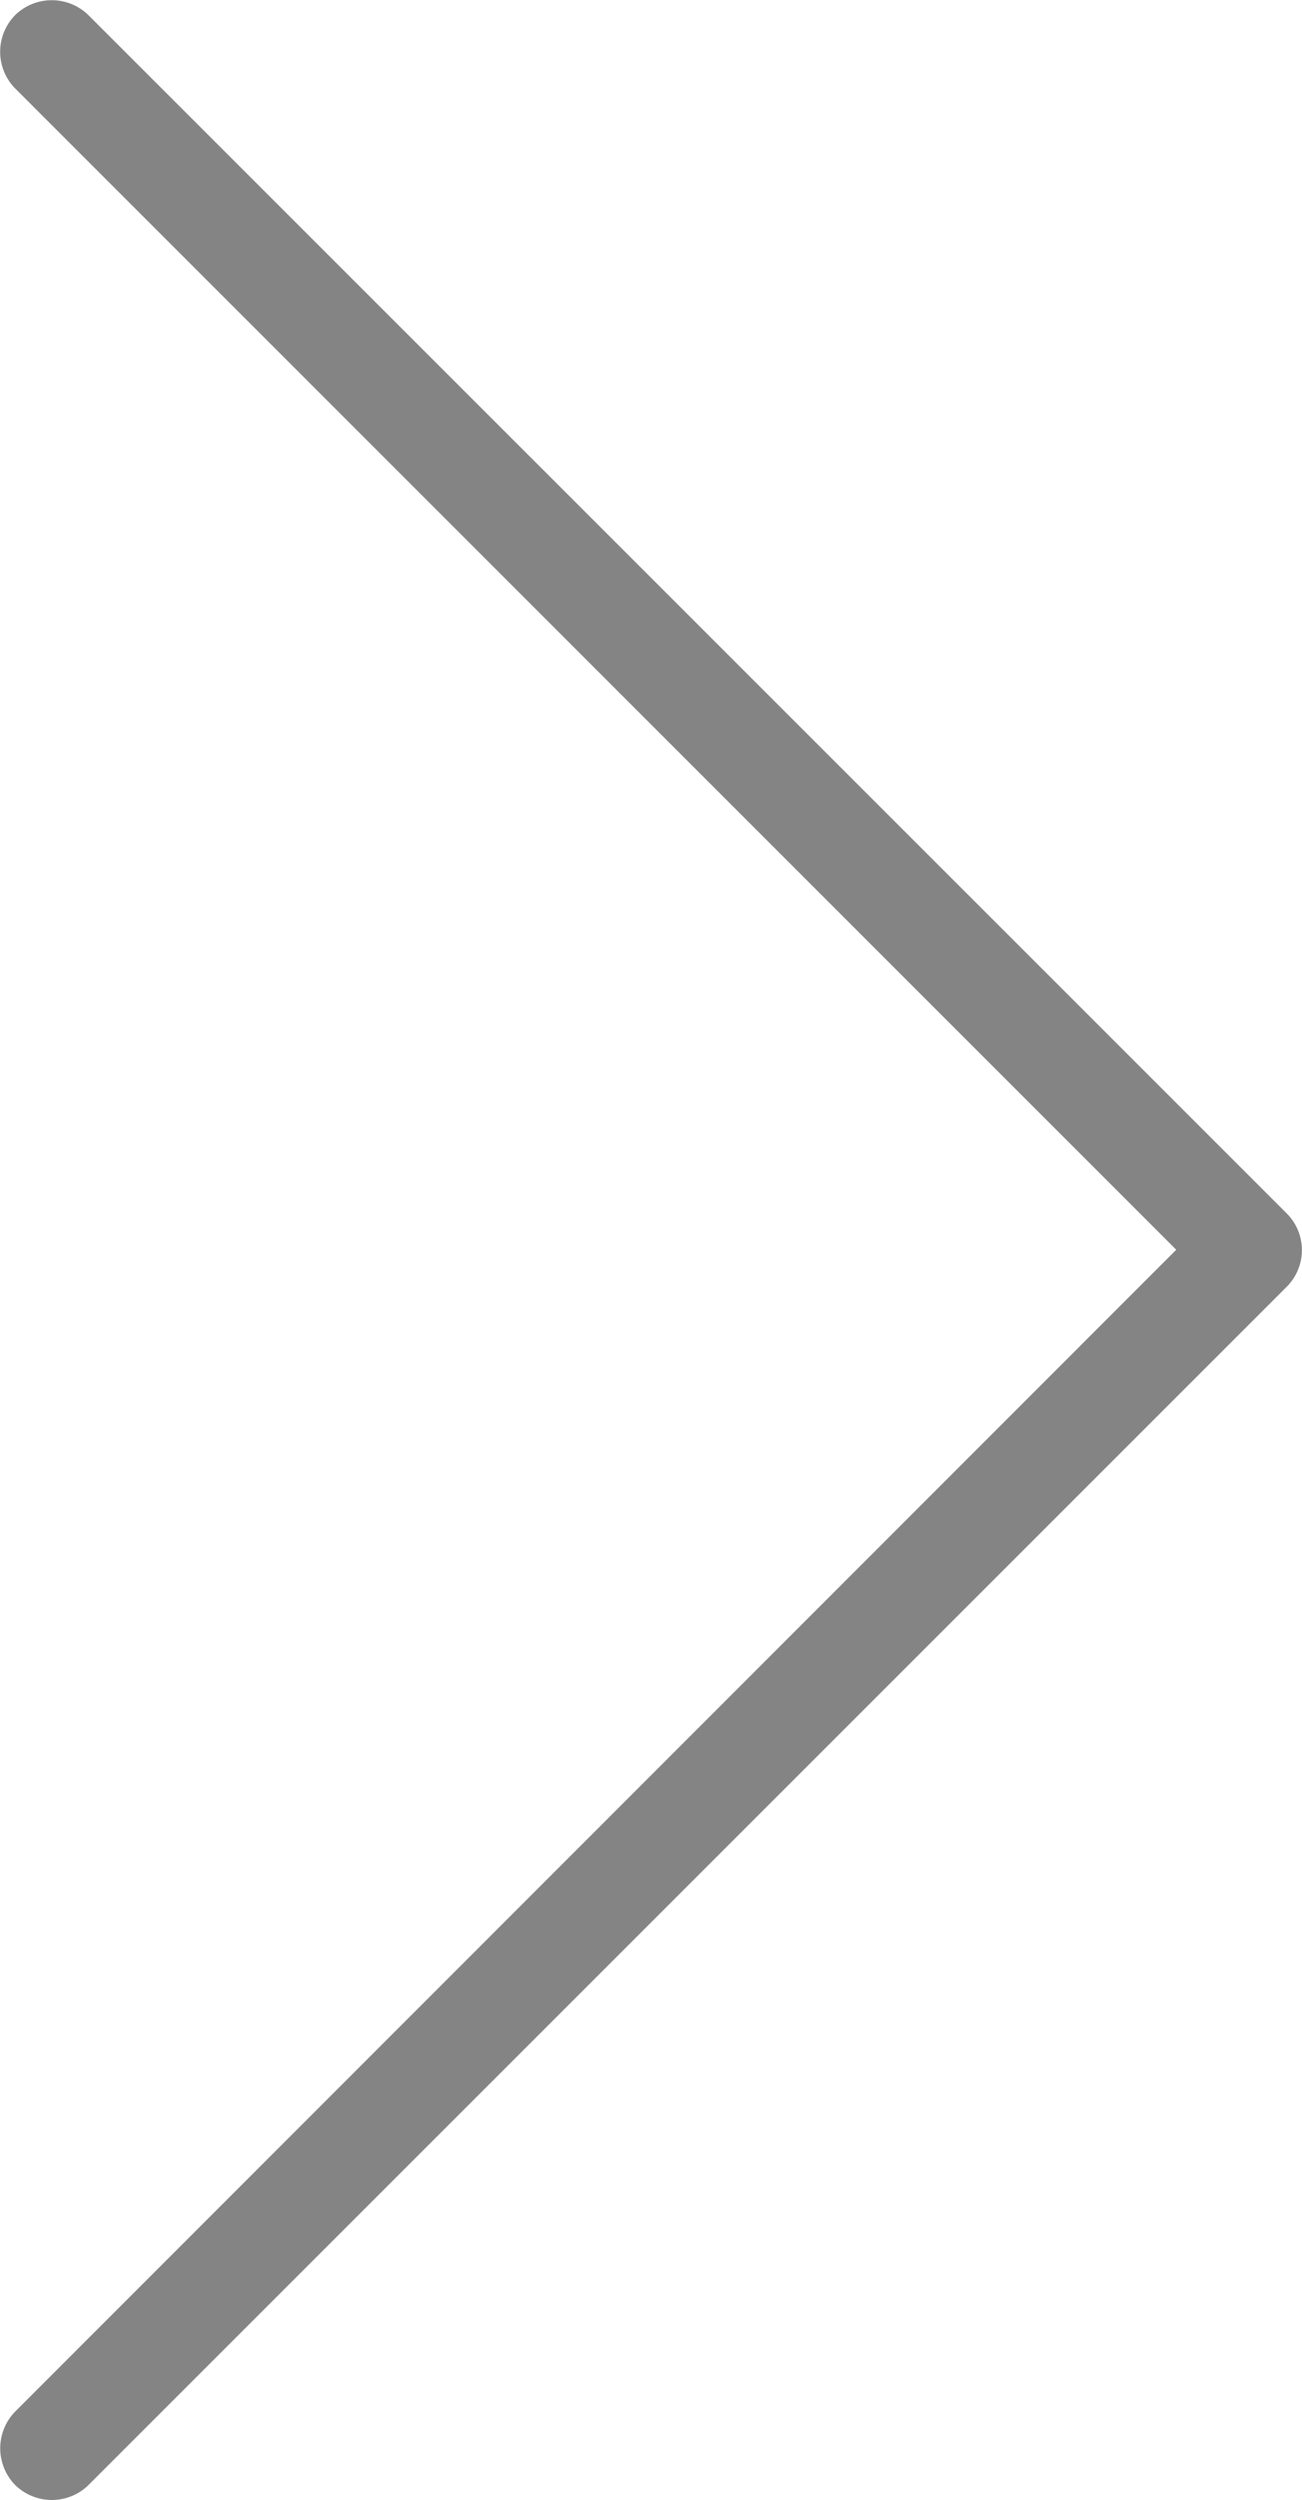 <svg xmlns="http://www.w3.org/2000/svg" width="266.47" height="511.64" viewBox="0 0 266.47 511.64">
  <defs>
    <style>
      .a {
        opacity: 0.72;
      }

      .b {
        fill: #555;
      }
    </style>
  </defs>
  <title>icon__chevron--right</title>
  <g class="a">
    <path class="b" d="M3,493.63a10.77,10.77,0,0,0,0,14.82,10.72,10.72,0,0,0,15,.22L263.35,263.33a10.62,10.62,0,0,0,0-15L18,3A10.75,10.75,0,0,0,3.19,3,10.72,10.72,0,0,0,3,18L240.73,255.76Z" transform="translate(0 0)"/>
  </g>
</svg>
